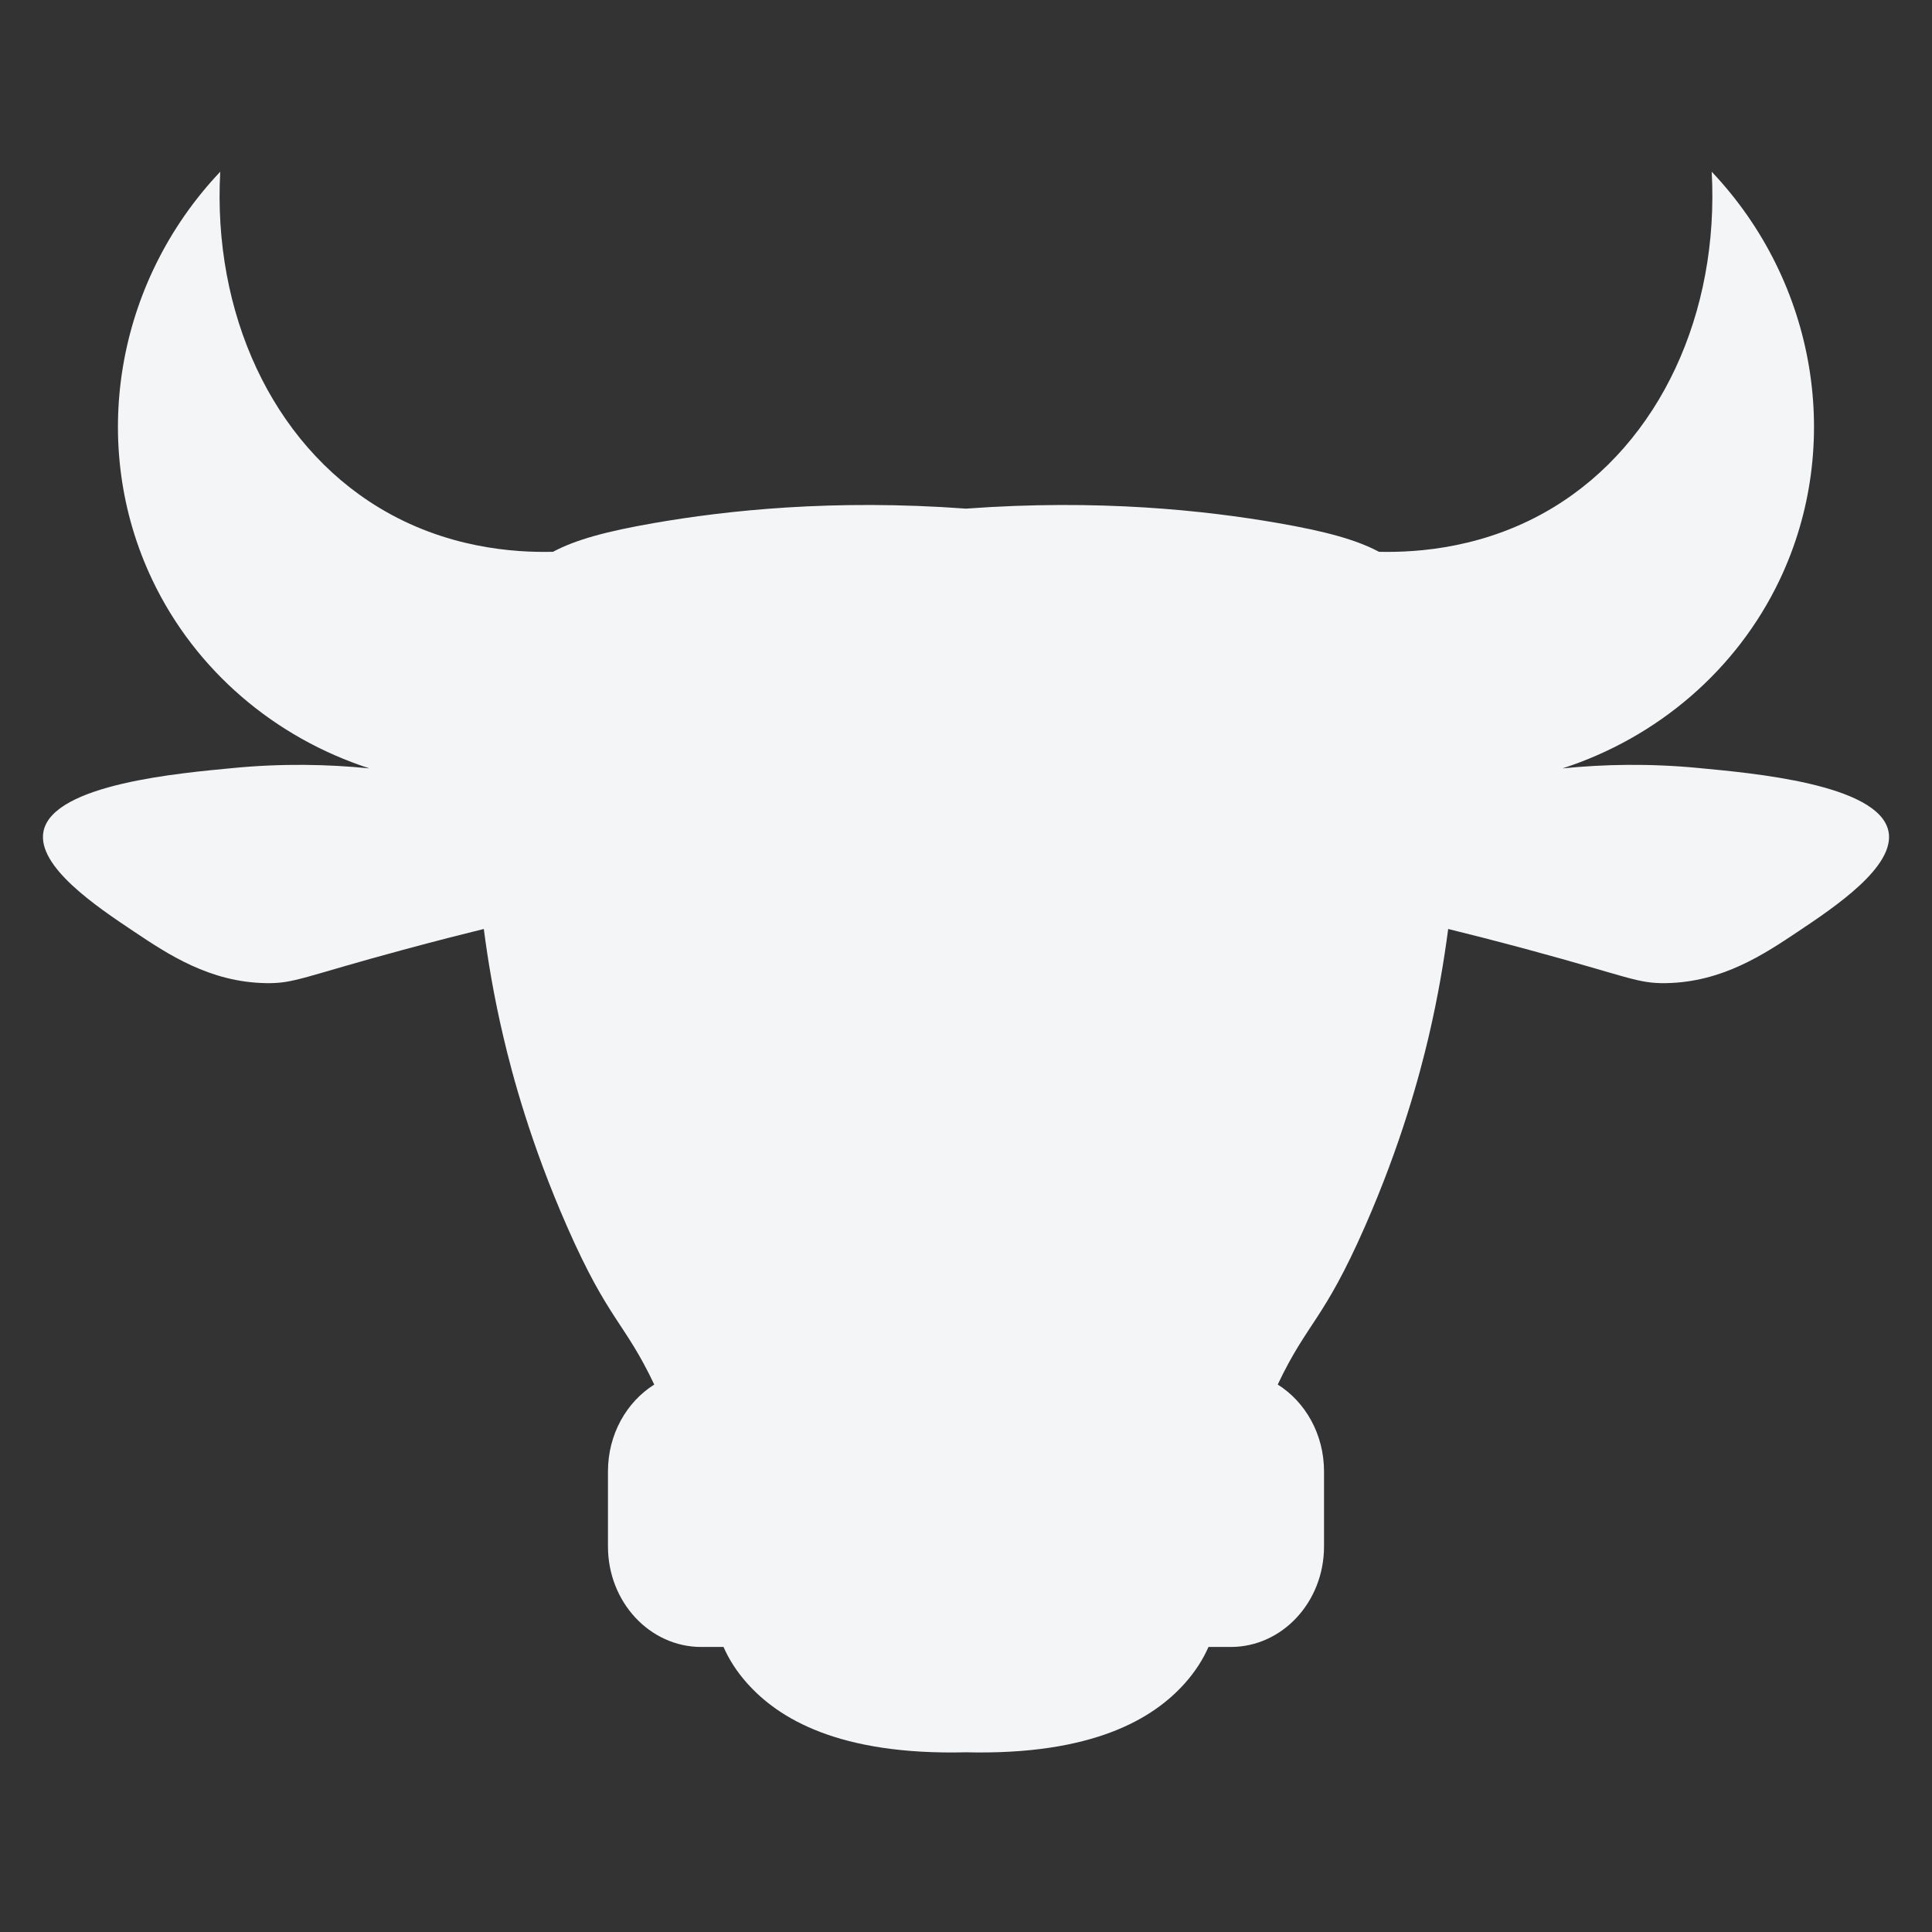 <svg width="116" height="116" viewBox="0 0 116 116" fill="none" xmlns="http://www.w3.org/2000/svg">
<rect x="0" y="0" width="116" height="116" fill="#333333" stroke="none"/>
<path d="M102.774 10.312C109.079 16.967 110.69 26.739 106.859 34.804C104.272 40.248 99.499 44.294 93.815 46.135C96.291 45.887 99.052 45.826 102.037 46.117C105.066 46.41 112.819 47.056 113.387 49.919H113.389C113.804 52.022 110.179 54.445 107.965 55.926C105.917 57.295 103.413 58.971 100.032 59.029C98.316 59.059 97.793 58.651 91.796 57.029C89.761 56.479 88.078 56.054 86.951 55.777C86.699 57.701 86.335 59.873 85.778 62.248C85.234 64.557 84.131 68.688 81.951 73.646C79.454 79.33 78.506 79.357 76.717 83.13C78.38 84.176 79.496 86.119 79.496 88.342V92.852C79.496 96.185 76.988 98.886 73.896 98.886H72.559C72.23 99.628 71.782 100.345 71.14 101.066C69.258 103.174 65.646 105.394 57.999 105.21C50.353 105.397 46.742 103.176 44.86 101.066C44.217 100.345 43.77 99.63 43.441 98.886H42.104C39.012 98.886 36.503 96.185 36.503 92.852V88.342C36.503 86.119 37.62 84.176 39.282 83.13C37.494 79.357 36.546 79.33 34.048 73.646C31.869 68.688 30.763 64.559 30.222 62.248C29.662 59.871 29.298 57.701 29.049 55.777C27.919 56.054 26.238 56.479 24.203 57.029C18.206 58.648 17.684 59.059 15.968 59.029C12.589 58.971 10.083 57.295 8.034 55.926C5.818 54.445 2.196 52.022 2.611 49.919C3.178 47.056 10.934 46.41 13.959 46.117C16.942 45.826 19.705 45.887 22.182 46.135C16.498 44.296 11.724 40.251 9.138 34.804C5.307 26.74 6.918 16.967 13.223 10.312C12.765 18.79 16.316 26.572 22.734 30.465C26.763 32.915 30.87 33.187 33.202 33.131C34.56 32.408 36.38 31.906 39.285 31.402C43.622 30.649 49.994 29.952 57.999 30.539C66.004 29.952 72.377 30.649 76.714 31.402C79.619 31.906 81.437 32.408 82.797 33.131C85.129 33.184 89.234 32.912 93.266 30.465C99.681 26.572 103.231 18.79 102.774 10.312Z" fill="#F4F5F7"/>
</svg>
